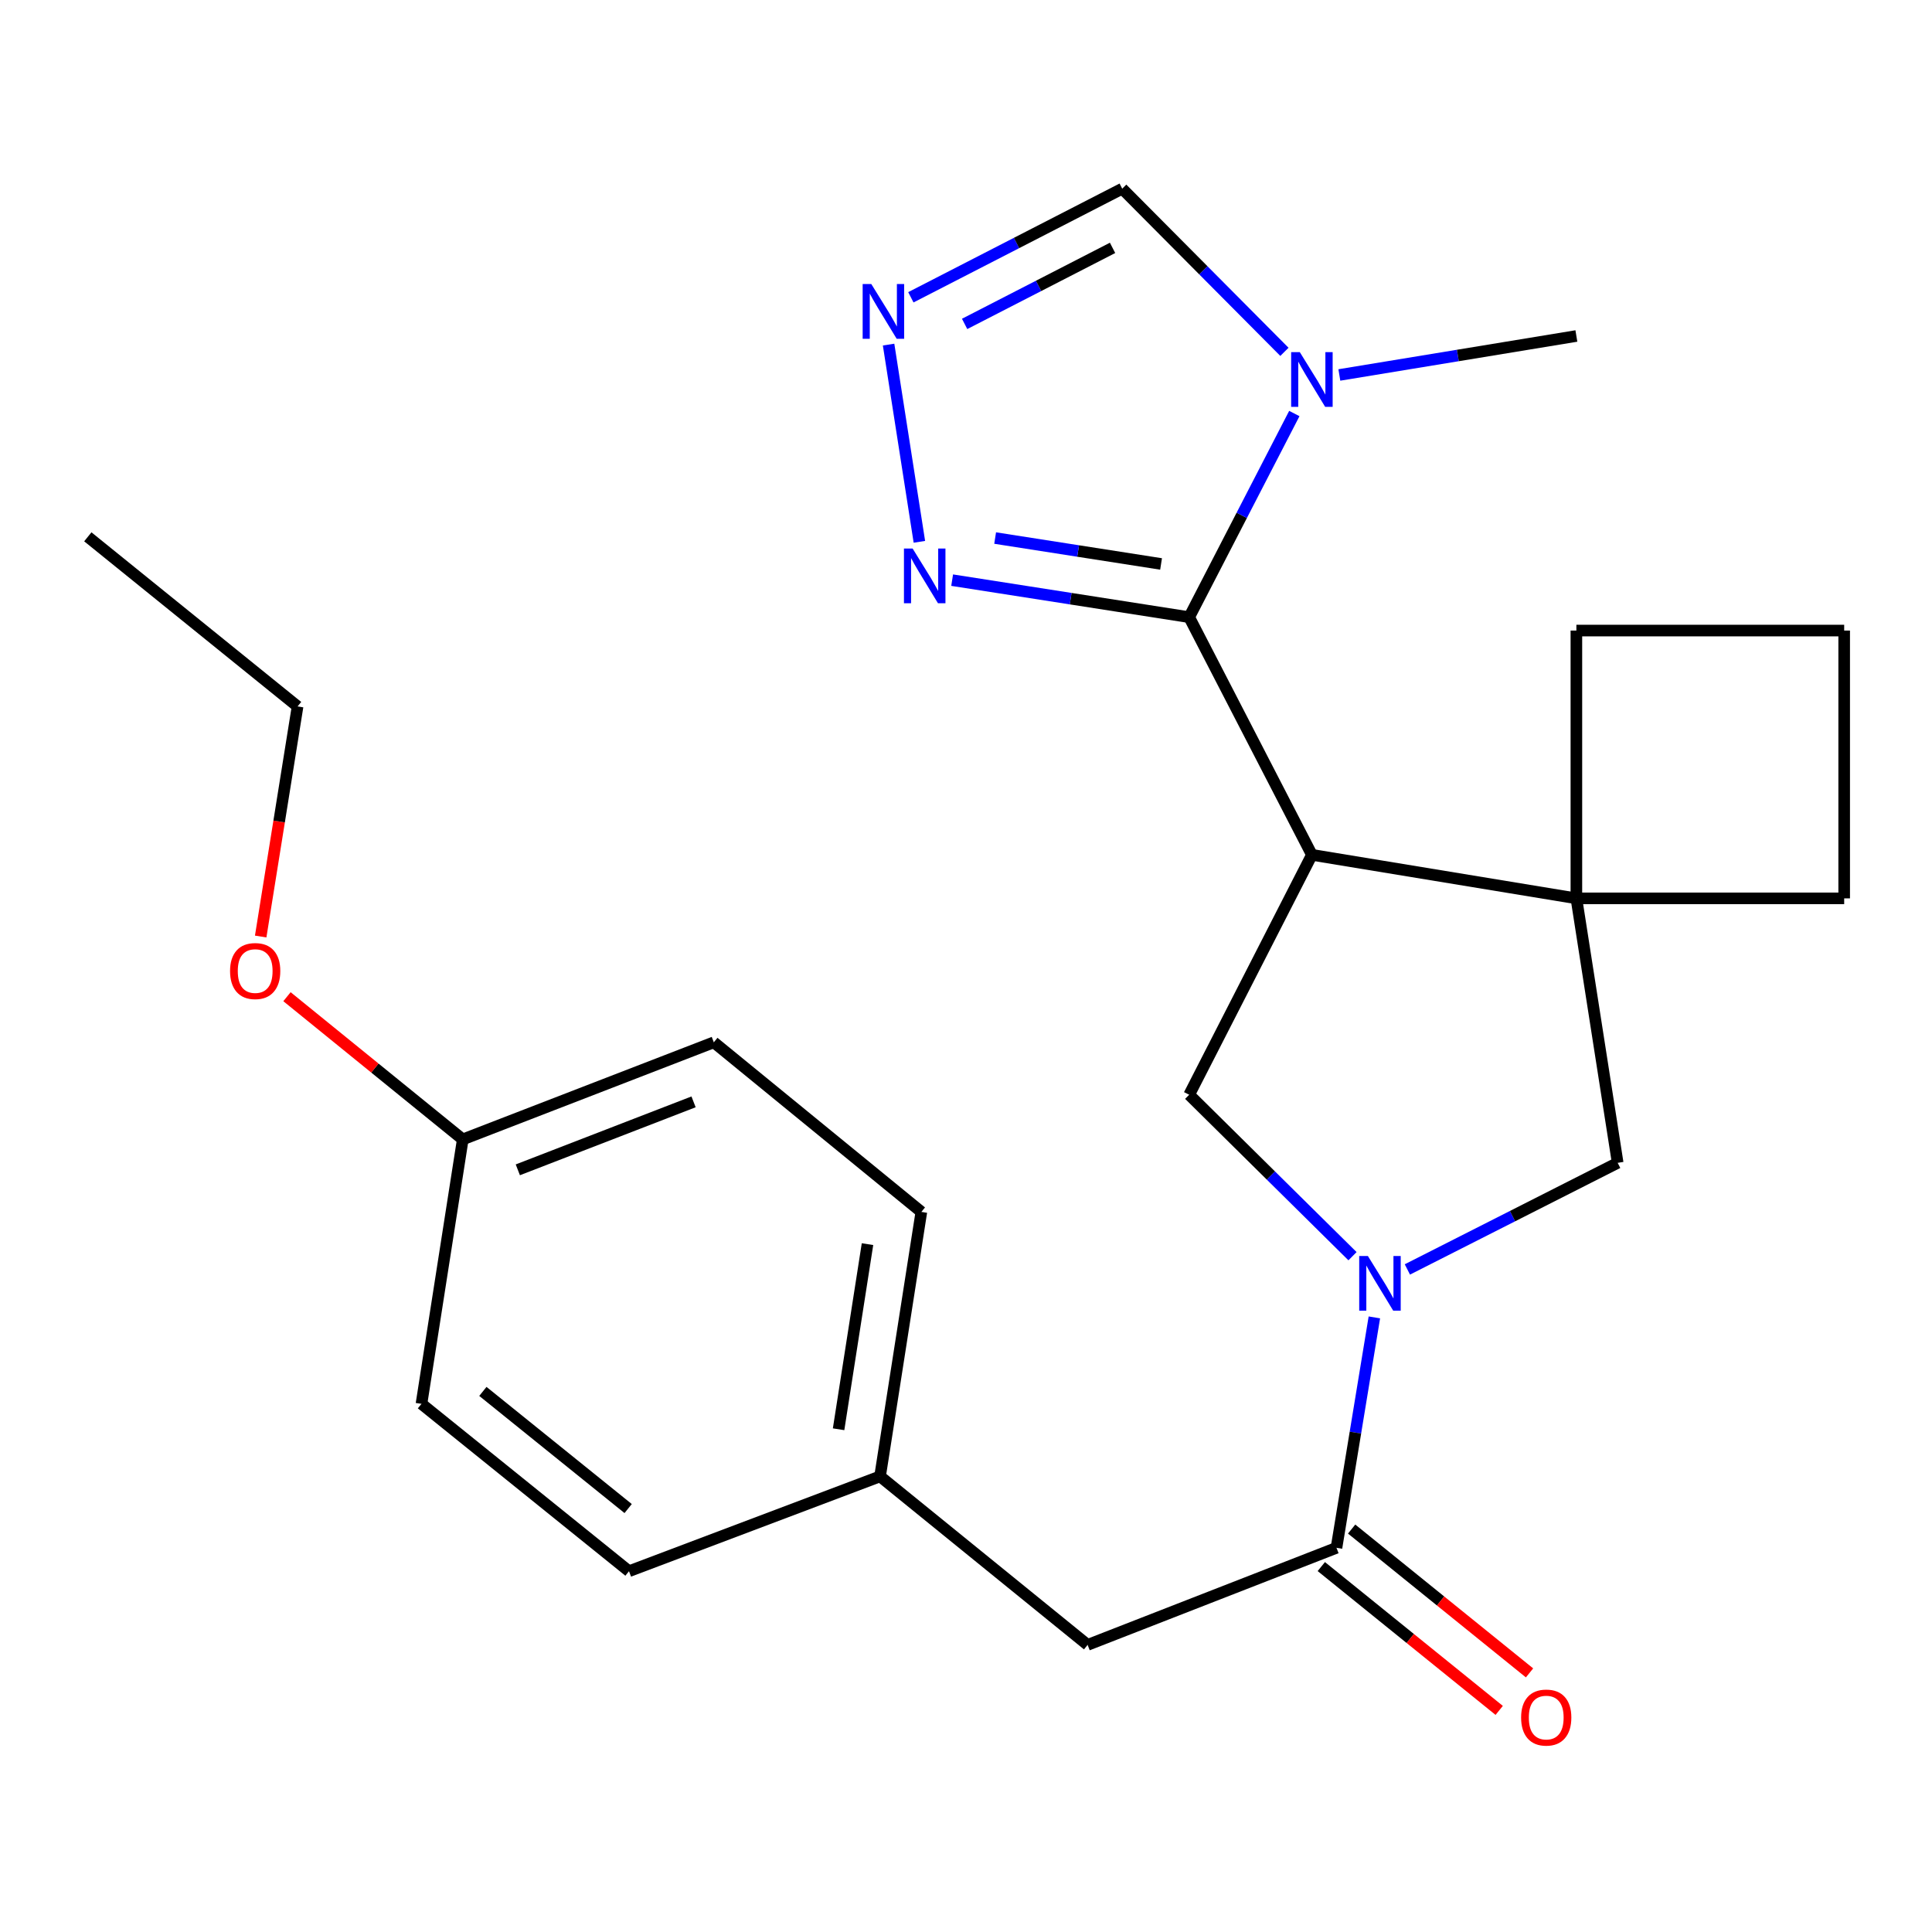 <?xml version='1.0' encoding='iso-8859-1'?>
<svg version='1.1' baseProfile='full'
              xmlns='http://www.w3.org/2000/svg'
                      xmlns:rdkit='http://www.rdkit.org/xml'
                      xmlns:xlink='http://www.w3.org/1999/xlink'
                  xml:space='preserve'
width='1000px' height='1000px' viewBox='0 0 1000 1000'>
<!-- END OF HEADER -->
<rect style='opacity:1.0;fill:#FFFFFF;stroke:none' width='1000' height='1000' x='0' y='0'> </rect>
<path class='bond-0' d='M 679.036,442.467 L 615.519,319.443' style='fill:none;fill-rule:evenodd;stroke:#000000;stroke-width:6px;stroke-linecap:butt;stroke-linejoin:miter;stroke-opacity:1' />
<path class='bond-3' d='M 679.036,442.467 L 815.931,464.994' style='fill:none;fill-rule:evenodd;stroke:#000000;stroke-width:6px;stroke-linecap:butt;stroke-linejoin:miter;stroke-opacity:1' />
<path class='bond-4' d='M 679.036,442.467 L 615.519,566.642' style='fill:none;fill-rule:evenodd;stroke:#000000;stroke-width:6px;stroke-linecap:butt;stroke-linejoin:miter;stroke-opacity:1' />
<path class='bond-2' d='M 615.519,319.443 L 642.729,266.742' style='fill:none;fill-rule:evenodd;stroke:#000000;stroke-width:6px;stroke-linecap:butt;stroke-linejoin:miter;stroke-opacity:1' />
<path class='bond-2' d='M 642.729,266.742 L 669.938,214.041' style='fill:none;fill-rule:evenodd;stroke:#0000FF;stroke-width:6px;stroke-linecap:butt;stroke-linejoin:miter;stroke-opacity:1' />
<path class='bond-5' d='M 615.519,319.443 L 554.174,309.864' style='fill:none;fill-rule:evenodd;stroke:#000000;stroke-width:6px;stroke-linecap:butt;stroke-linejoin:miter;stroke-opacity:1' />
<path class='bond-5' d='M 554.174,309.864 L 492.828,300.285' style='fill:none;fill-rule:evenodd;stroke:#0000FF;stroke-width:6px;stroke-linecap:butt;stroke-linejoin:miter;stroke-opacity:1' />
<path class='bond-5' d='M 600.968,291.9 L 558.026,285.195' style='fill:none;fill-rule:evenodd;stroke:#000000;stroke-width:6px;stroke-linecap:butt;stroke-linejoin:miter;stroke-opacity:1' />
<path class='bond-5' d='M 558.026,285.195 L 515.084,278.49' style='fill:none;fill-rule:evenodd;stroke:#0000FF;stroke-width:6px;stroke-linecap:butt;stroke-linejoin:miter;stroke-opacity:1' />
<path class='bond-1' d='M 700.057,650.206 L 657.788,608.424' style='fill:none;fill-rule:evenodd;stroke:#0000FF;stroke-width:6px;stroke-linecap:butt;stroke-linejoin:miter;stroke-opacity:1' />
<path class='bond-1' d='M 657.788,608.424 L 615.519,566.642' style='fill:none;fill-rule:evenodd;stroke:#000000;stroke-width:6px;stroke-linecap:butt;stroke-linejoin:miter;stroke-opacity:1' />
<path class='bond-6' d='M 711.369,681.882 L 701.562,741.515' style='fill:none;fill-rule:evenodd;stroke:#0000FF;stroke-width:6px;stroke-linecap:butt;stroke-linejoin:miter;stroke-opacity:1' />
<path class='bond-6' d='M 701.562,741.515 L 691.756,801.148' style='fill:none;fill-rule:evenodd;stroke:#000000;stroke-width:6px;stroke-linecap:butt;stroke-linejoin:miter;stroke-opacity:1' />
<path class='bond-25' d='M 728.457,657.06 L 782.882,629.467' style='fill:none;fill-rule:evenodd;stroke:#0000FF;stroke-width:6px;stroke-linecap:butt;stroke-linejoin:miter;stroke-opacity:1' />
<path class='bond-25' d='M 782.882,629.467 L 837.306,601.875' style='fill:none;fill-rule:evenodd;stroke:#000000;stroke-width:6px;stroke-linecap:butt;stroke-linejoin:miter;stroke-opacity:1' />
<path class='bond-9' d='M 664.814,182.114 L 622.835,139.885' style='fill:none;fill-rule:evenodd;stroke:#0000FF;stroke-width:6px;stroke-linecap:butt;stroke-linejoin:miter;stroke-opacity:1' />
<path class='bond-9' d='M 622.835,139.885 L 580.855,97.656' style='fill:none;fill-rule:evenodd;stroke:#000000;stroke-width:6px;stroke-linecap:butt;stroke-linejoin:miter;stroke-opacity:1' />
<path class='bond-14' d='M 693.244,194.083 L 754.587,183.995' style='fill:none;fill-rule:evenodd;stroke:#0000FF;stroke-width:6px;stroke-linecap:butt;stroke-linejoin:miter;stroke-opacity:1' />
<path class='bond-14' d='M 754.587,183.995 L 815.931,173.906' style='fill:none;fill-rule:evenodd;stroke:#000000;stroke-width:6px;stroke-linecap:butt;stroke-linejoin:miter;stroke-opacity:1' />
<path class='bond-8' d='M 815.931,464.994 L 837.306,601.875' style='fill:none;fill-rule:evenodd;stroke:#000000;stroke-width:6px;stroke-linecap:butt;stroke-linejoin:miter;stroke-opacity:1' />
<path class='bond-15' d='M 815.931,464.994 L 954.545,464.994' style='fill:none;fill-rule:evenodd;stroke:#000000;stroke-width:6px;stroke-linecap:butt;stroke-linejoin:miter;stroke-opacity:1' />
<path class='bond-16' d='M 815.931,464.994 L 815.931,326.379' style='fill:none;fill-rule:evenodd;stroke:#000000;stroke-width:6px;stroke-linecap:butt;stroke-linejoin:miter;stroke-opacity:1' />
<path class='bond-7' d='M 475.872,280.444 L 459.931,178.364' style='fill:none;fill-rule:evenodd;stroke:#0000FF;stroke-width:6px;stroke-linecap:butt;stroke-linejoin:miter;stroke-opacity:1' />
<path class='bond-10' d='M 691.756,801.148 L 562.948,851.39' style='fill:none;fill-rule:evenodd;stroke:#000000;stroke-width:6px;stroke-linecap:butt;stroke-linejoin:miter;stroke-opacity:1' />
<path class='bond-11' d='M 683.907,810.857 L 729.946,848.079' style='fill:none;fill-rule:evenodd;stroke:#000000;stroke-width:6px;stroke-linecap:butt;stroke-linejoin:miter;stroke-opacity:1' />
<path class='bond-11' d='M 729.946,848.079 L 775.986,885.301' style='fill:none;fill-rule:evenodd;stroke:#FF0000;stroke-width:6px;stroke-linecap:butt;stroke-linejoin:miter;stroke-opacity:1' />
<path class='bond-11' d='M 699.604,791.44 L 745.644,828.663' style='fill:none;fill-rule:evenodd;stroke:#000000;stroke-width:6px;stroke-linecap:butt;stroke-linejoin:miter;stroke-opacity:1' />
<path class='bond-11' d='M 745.644,828.663 L 791.684,865.885' style='fill:none;fill-rule:evenodd;stroke:#FF0000;stroke-width:6px;stroke-linecap:butt;stroke-linejoin:miter;stroke-opacity:1' />
<path class='bond-27' d='M 471.463,153.881 L 526.159,125.769' style='fill:none;fill-rule:evenodd;stroke:#0000FF;stroke-width:6px;stroke-linecap:butt;stroke-linejoin:miter;stroke-opacity:1' />
<path class='bond-27' d='M 526.159,125.769 L 580.855,97.656' style='fill:none;fill-rule:evenodd;stroke:#000000;stroke-width:6px;stroke-linecap:butt;stroke-linejoin:miter;stroke-opacity:1' />
<path class='bond-27' d='M 499.286,167.654 L 537.573,147.975' style='fill:none;fill-rule:evenodd;stroke:#0000FF;stroke-width:6px;stroke-linecap:butt;stroke-linejoin:miter;stroke-opacity:1' />
<path class='bond-27' d='M 537.573,147.975 L 575.86,128.297' style='fill:none;fill-rule:evenodd;stroke:#000000;stroke-width:6px;stroke-linecap:butt;stroke-linejoin:miter;stroke-opacity:1' />
<path class='bond-12' d='M 562.948,851.39 L 455.515,764.168' style='fill:none;fill-rule:evenodd;stroke:#000000;stroke-width:6px;stroke-linecap:butt;stroke-linejoin:miter;stroke-opacity:1' />
<path class='bond-17' d='M 455.515,764.168 L 325.57,813.258' style='fill:none;fill-rule:evenodd;stroke:#000000;stroke-width:6px;stroke-linecap:butt;stroke-linejoin:miter;stroke-opacity:1' />
<path class='bond-18' d='M 455.515,764.168 L 476.891,627.287' style='fill:none;fill-rule:evenodd;stroke:#000000;stroke-width:6px;stroke-linecap:butt;stroke-linejoin:miter;stroke-opacity:1' />
<path class='bond-18' d='M 434.052,739.783 L 449.015,643.967' style='fill:none;fill-rule:evenodd;stroke:#000000;stroke-width:6px;stroke-linecap:butt;stroke-linejoin:miter;stroke-opacity:1' />
<path class='bond-13' d='M 239.527,589.751 L 369.472,539.496' style='fill:none;fill-rule:evenodd;stroke:#000000;stroke-width:6px;stroke-linecap:butt;stroke-linejoin:miter;stroke-opacity:1' />
<path class='bond-13' d='M 268.025,605.5 L 358.986,570.321' style='fill:none;fill-rule:evenodd;stroke:#000000;stroke-width:6px;stroke-linecap:butt;stroke-linejoin:miter;stroke-opacity:1' />
<path class='bond-21' d='M 239.527,589.751 L 194.033,552.821' style='fill:none;fill-rule:evenodd;stroke:#000000;stroke-width:6px;stroke-linecap:butt;stroke-linejoin:miter;stroke-opacity:1' />
<path class='bond-21' d='M 194.033,552.821 L 148.54,515.891' style='fill:none;fill-rule:evenodd;stroke:#FF0000;stroke-width:6px;stroke-linecap:butt;stroke-linejoin:miter;stroke-opacity:1' />
<path class='bond-28' d='M 239.527,589.751 L 218.151,726.632' style='fill:none;fill-rule:evenodd;stroke:#000000;stroke-width:6px;stroke-linecap:butt;stroke-linejoin:miter;stroke-opacity:1' />
<path class='bond-26' d='M 954.545,464.994 L 954.545,326.379' style='fill:none;fill-rule:evenodd;stroke:#000000;stroke-width:6px;stroke-linecap:butt;stroke-linejoin:miter;stroke-opacity:1' />
<path class='bond-22' d='M 815.931,326.379 L 954.545,326.379' style='fill:none;fill-rule:evenodd;stroke:#000000;stroke-width:6px;stroke-linecap:butt;stroke-linejoin:miter;stroke-opacity:1' />
<path class='bond-20' d='M 325.57,813.258 L 218.151,726.632' style='fill:none;fill-rule:evenodd;stroke:#000000;stroke-width:6px;stroke-linecap:butt;stroke-linejoin:miter;stroke-opacity:1' />
<path class='bond-20' d='M 325.13,780.828 L 249.937,720.19' style='fill:none;fill-rule:evenodd;stroke:#000000;stroke-width:6px;stroke-linecap:butt;stroke-linejoin:miter;stroke-opacity:1' />
<path class='bond-19' d='M 476.891,627.287 L 369.472,539.496' style='fill:none;fill-rule:evenodd;stroke:#000000;stroke-width:6px;stroke-linecap:butt;stroke-linejoin:miter;stroke-opacity:1' />
<path class='bond-23' d='M 134.932,484.743 L 144.478,425.196' style='fill:none;fill-rule:evenodd;stroke:#FF0000;stroke-width:6px;stroke-linecap:butt;stroke-linejoin:miter;stroke-opacity:1' />
<path class='bond-23' d='M 144.478,425.196 L 154.024,365.648' style='fill:none;fill-rule:evenodd;stroke:#000000;stroke-width:6px;stroke-linecap:butt;stroke-linejoin:miter;stroke-opacity:1' />
<path class='bond-24' d='M 154.024,365.648 L 45.455,277.857' style='fill:none;fill-rule:evenodd;stroke:#000000;stroke-width:6px;stroke-linecap:butt;stroke-linejoin:miter;stroke-opacity:1' />
<path  class='atom-2' d='M 708.008 650.093
L 717.288 665.093
Q 718.208 666.573, 719.688 669.253
Q 721.168 671.933, 721.248 672.093
L 721.248 650.093
L 725.008 650.093
L 725.008 678.413
L 721.128 678.413
L 711.168 662.013
Q 710.008 660.093, 708.768 657.893
Q 707.568 655.693, 707.208 655.013
L 707.208 678.413
L 703.528 678.413
L 703.528 650.093
L 708.008 650.093
' fill='#0000FF'/>
<path  class='atom-3' d='M 672.776 182.259
L 682.056 197.259
Q 682.976 198.739, 684.456 201.419
Q 685.936 204.099, 686.016 204.259
L 686.016 182.259
L 689.776 182.259
L 689.776 210.579
L 685.896 210.579
L 675.936 194.179
Q 674.776 192.259, 673.536 190.059
Q 672.336 187.859, 671.976 187.179
L 671.976 210.579
L 668.296 210.579
L 668.296 182.259
L 672.776 182.259
' fill='#0000FF'/>
<path  class='atom-6' d='M 472.364 283.908
L 481.644 298.908
Q 482.564 300.388, 484.044 303.068
Q 485.524 305.748, 485.604 305.908
L 485.604 283.908
L 489.364 283.908
L 489.364 312.228
L 485.484 312.228
L 475.524 295.828
Q 474.364 293.908, 473.124 291.708
Q 471.924 289.508, 471.564 288.828
L 471.564 312.228
L 467.884 312.228
L 467.884 283.908
L 472.364 283.908
' fill='#0000FF'/>
<path  class='atom-8' d='M 450.989 147.027
L 460.269 162.027
Q 461.189 163.507, 462.669 166.187
Q 464.149 168.867, 464.229 169.027
L 464.229 147.027
L 467.989 147.027
L 467.989 175.347
L 464.109 175.347
L 454.149 158.947
Q 452.989 157.027, 451.749 154.827
Q 450.549 152.627, 450.189 151.947
L 450.189 175.347
L 446.509 175.347
L 446.509 147.027
L 450.989 147.027
' fill='#0000FF'/>
<path  class='atom-12' d='M 787.325 889.005
Q 787.325 882.205, 790.685 878.405
Q 794.045 874.605, 800.325 874.605
Q 806.605 874.605, 809.965 878.405
Q 813.325 882.205, 813.325 889.005
Q 813.325 895.885, 809.925 899.805
Q 806.525 903.685, 800.325 903.685
Q 794.085 903.685, 790.685 899.805
Q 787.325 895.925, 787.325 889.005
M 800.325 900.485
Q 804.645 900.485, 806.965 897.605
Q 809.325 894.685, 809.325 889.005
Q 809.325 883.445, 806.965 880.645
Q 804.645 877.805, 800.325 877.805
Q 796.005 877.805, 793.645 880.605
Q 791.325 883.405, 791.325 889.005
Q 791.325 894.725, 793.645 897.605
Q 796.005 900.485, 800.325 900.485
' fill='#FF0000'/>
<path  class='atom-22' d='M 119.08 502.609
Q 119.08 495.809, 122.44 492.009
Q 125.8 488.209, 132.08 488.209
Q 138.36 488.209, 141.72 492.009
Q 145.08 495.809, 145.08 502.609
Q 145.08 509.489, 141.68 513.409
Q 138.28 517.289, 132.08 517.289
Q 125.84 517.289, 122.44 513.409
Q 119.08 509.529, 119.08 502.609
M 132.08 514.089
Q 136.4 514.089, 138.72 511.209
Q 141.08 508.289, 141.08 502.609
Q 141.08 497.049, 138.72 494.249
Q 136.4 491.409, 132.08 491.409
Q 127.76 491.409, 125.4 494.209
Q 123.08 497.009, 123.08 502.609
Q 123.08 508.329, 125.4 511.209
Q 127.76 514.089, 132.08 514.089
' fill='#FF0000'/>
</svg>
